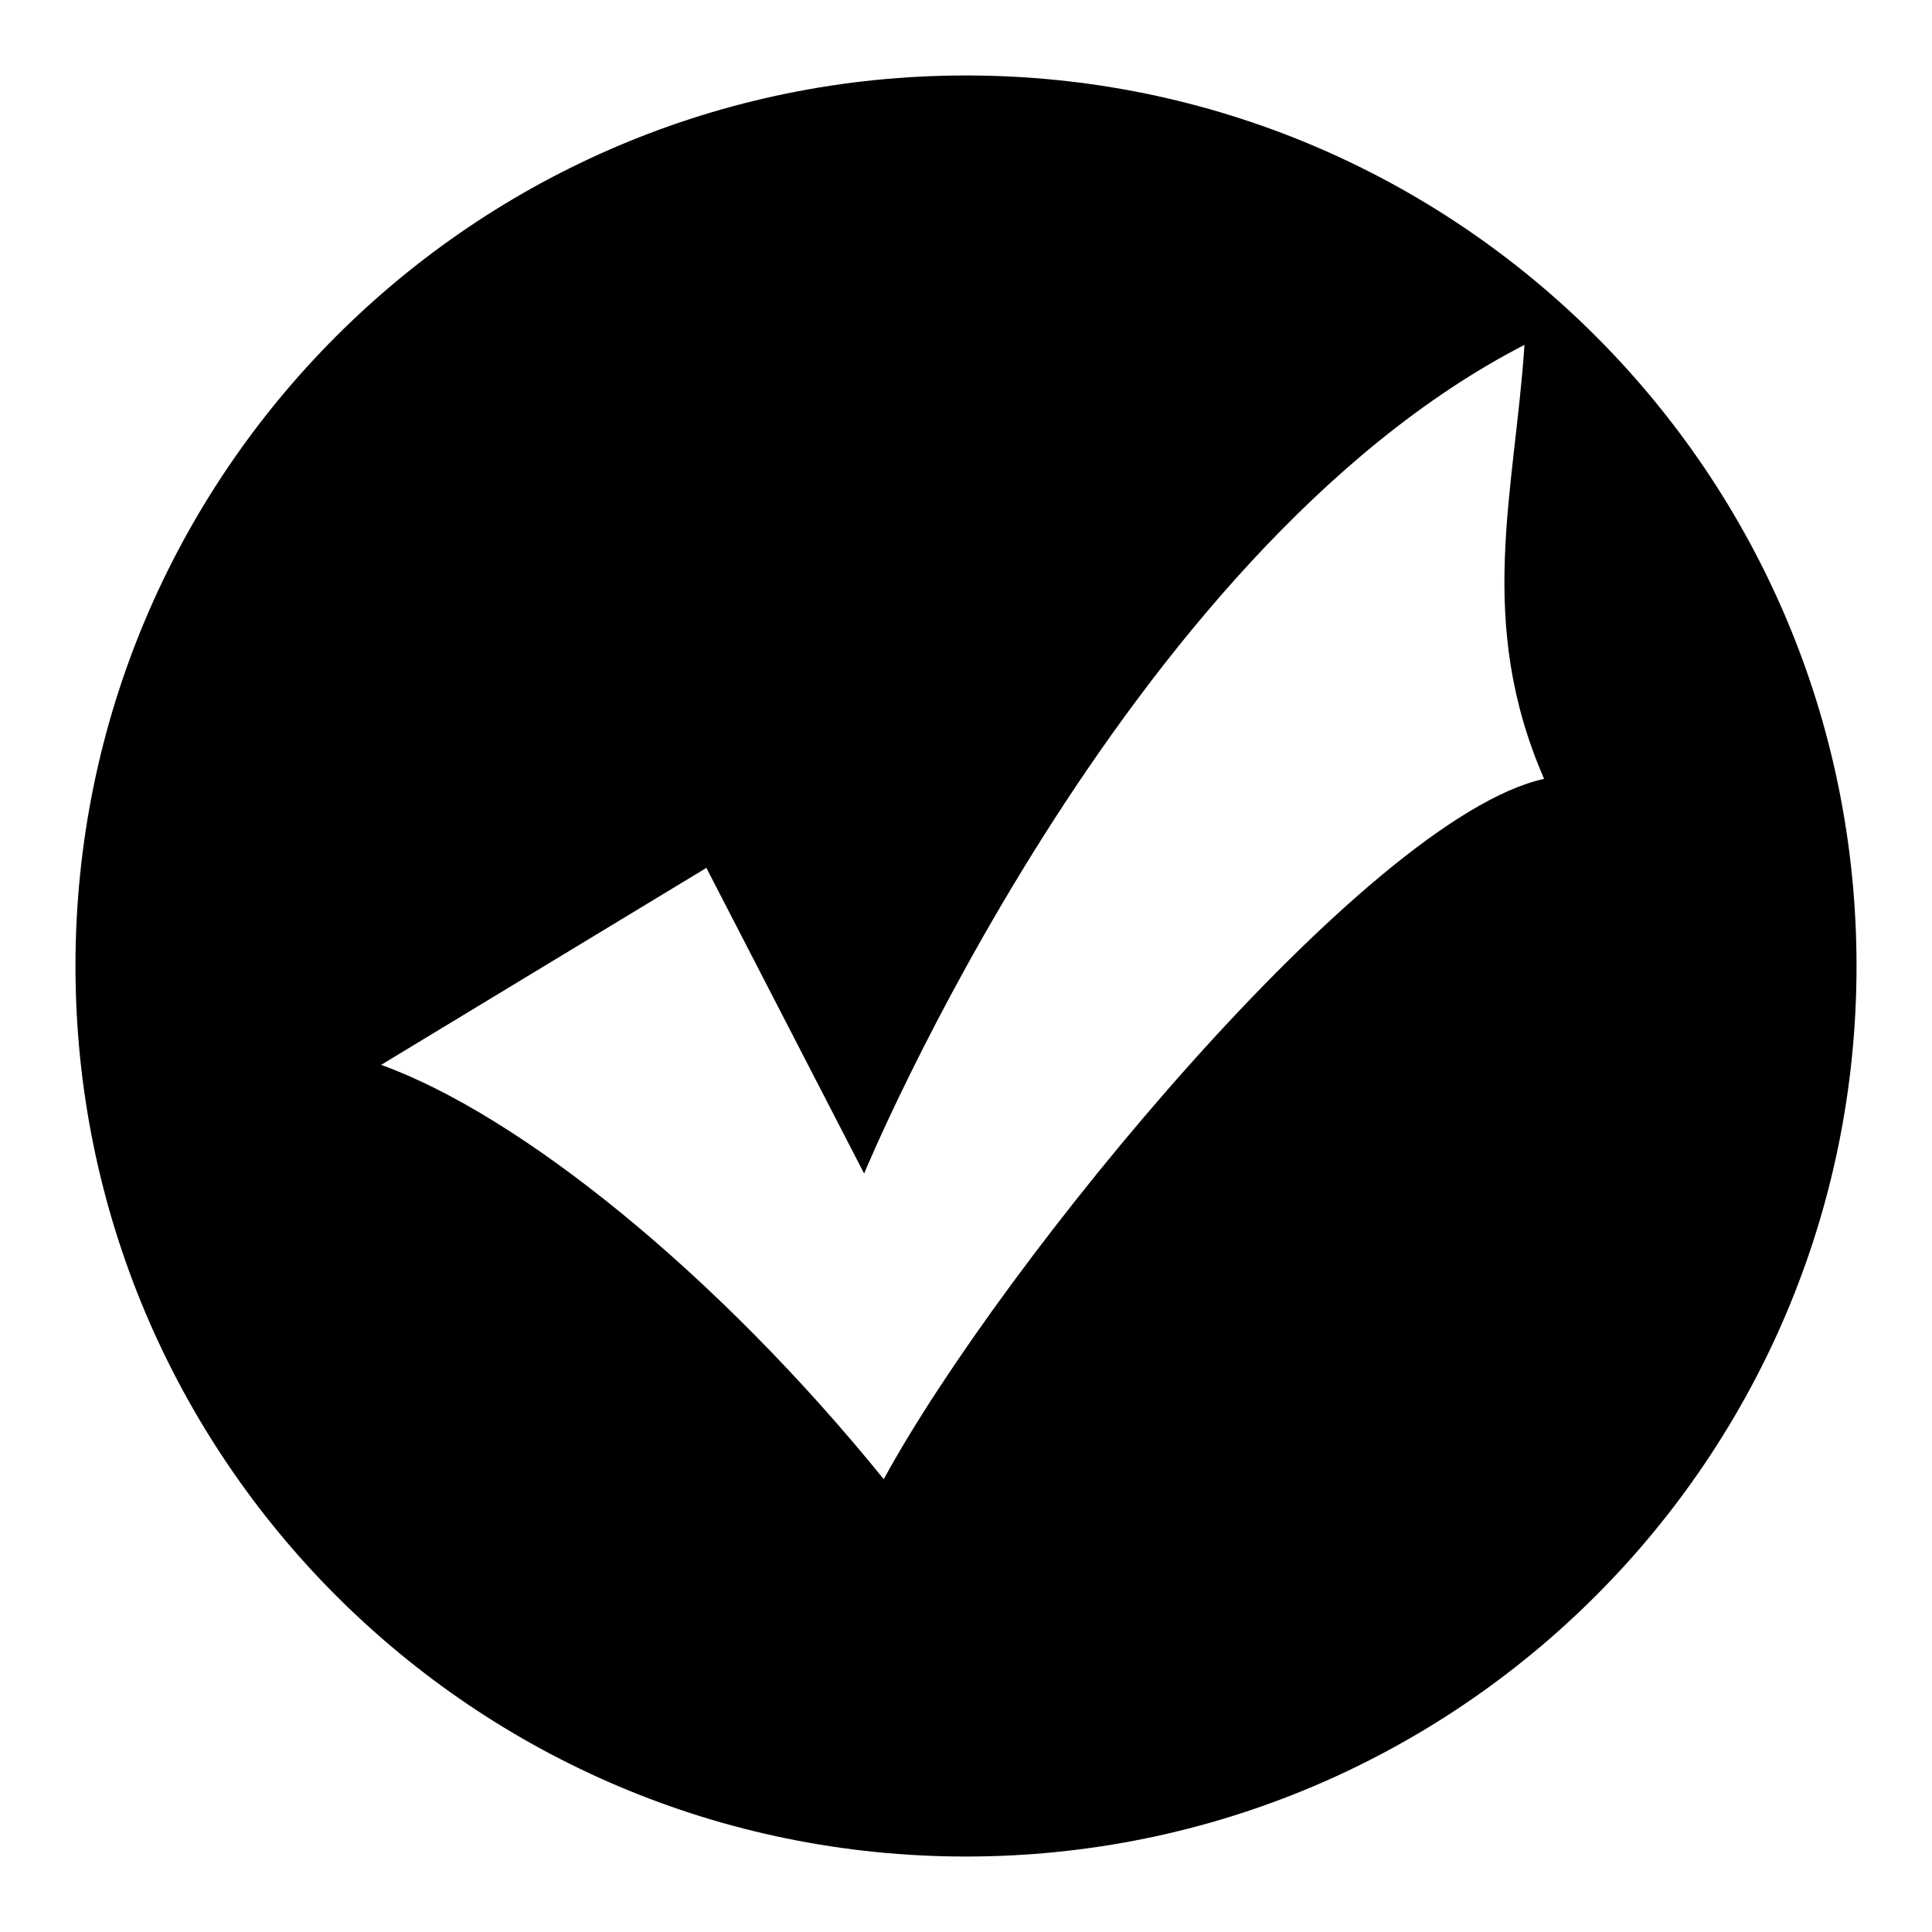 <?xml version="1.0" encoding="utf-8"?>
<!-- Svg Vector Icons : http://www.onlinewebfonts.com/icon -->
<!DOCTYPE svg PUBLIC "-//W3C//DTD SVG 1.1//EN" "http://www.w3.org/Graphics/SVG/1.1/DTD/svg11.dtd">
<svg version="1.1" xmlns="http://www.w3.org/2000/svg" xmlns:xlink="http://www.w3.org/1999/xlink" x="0px" y="0px" viewBox="0 0 256 256" enable-background="new 0 0 256 256" xml:space="preserve">
<g> <path fill="#000000" d="M128,10C62.8,10,10,62.8,10,128c0,65.2,52.8,118,118,118s118-52.8,118-118C246,62.8,193.2,10,128,10z  M117.1,196c-22.2-27.4-48.3-48.3-66.6-54.9l43.1-26.1l20.9,40.5c0,0,34-82.3,87.5-109.8c-1.3,19.6-6.5,36.6,2.6,57.5 C181.1,108.4,132.8,167.2,117.1,196z"/></g>
</svg>
